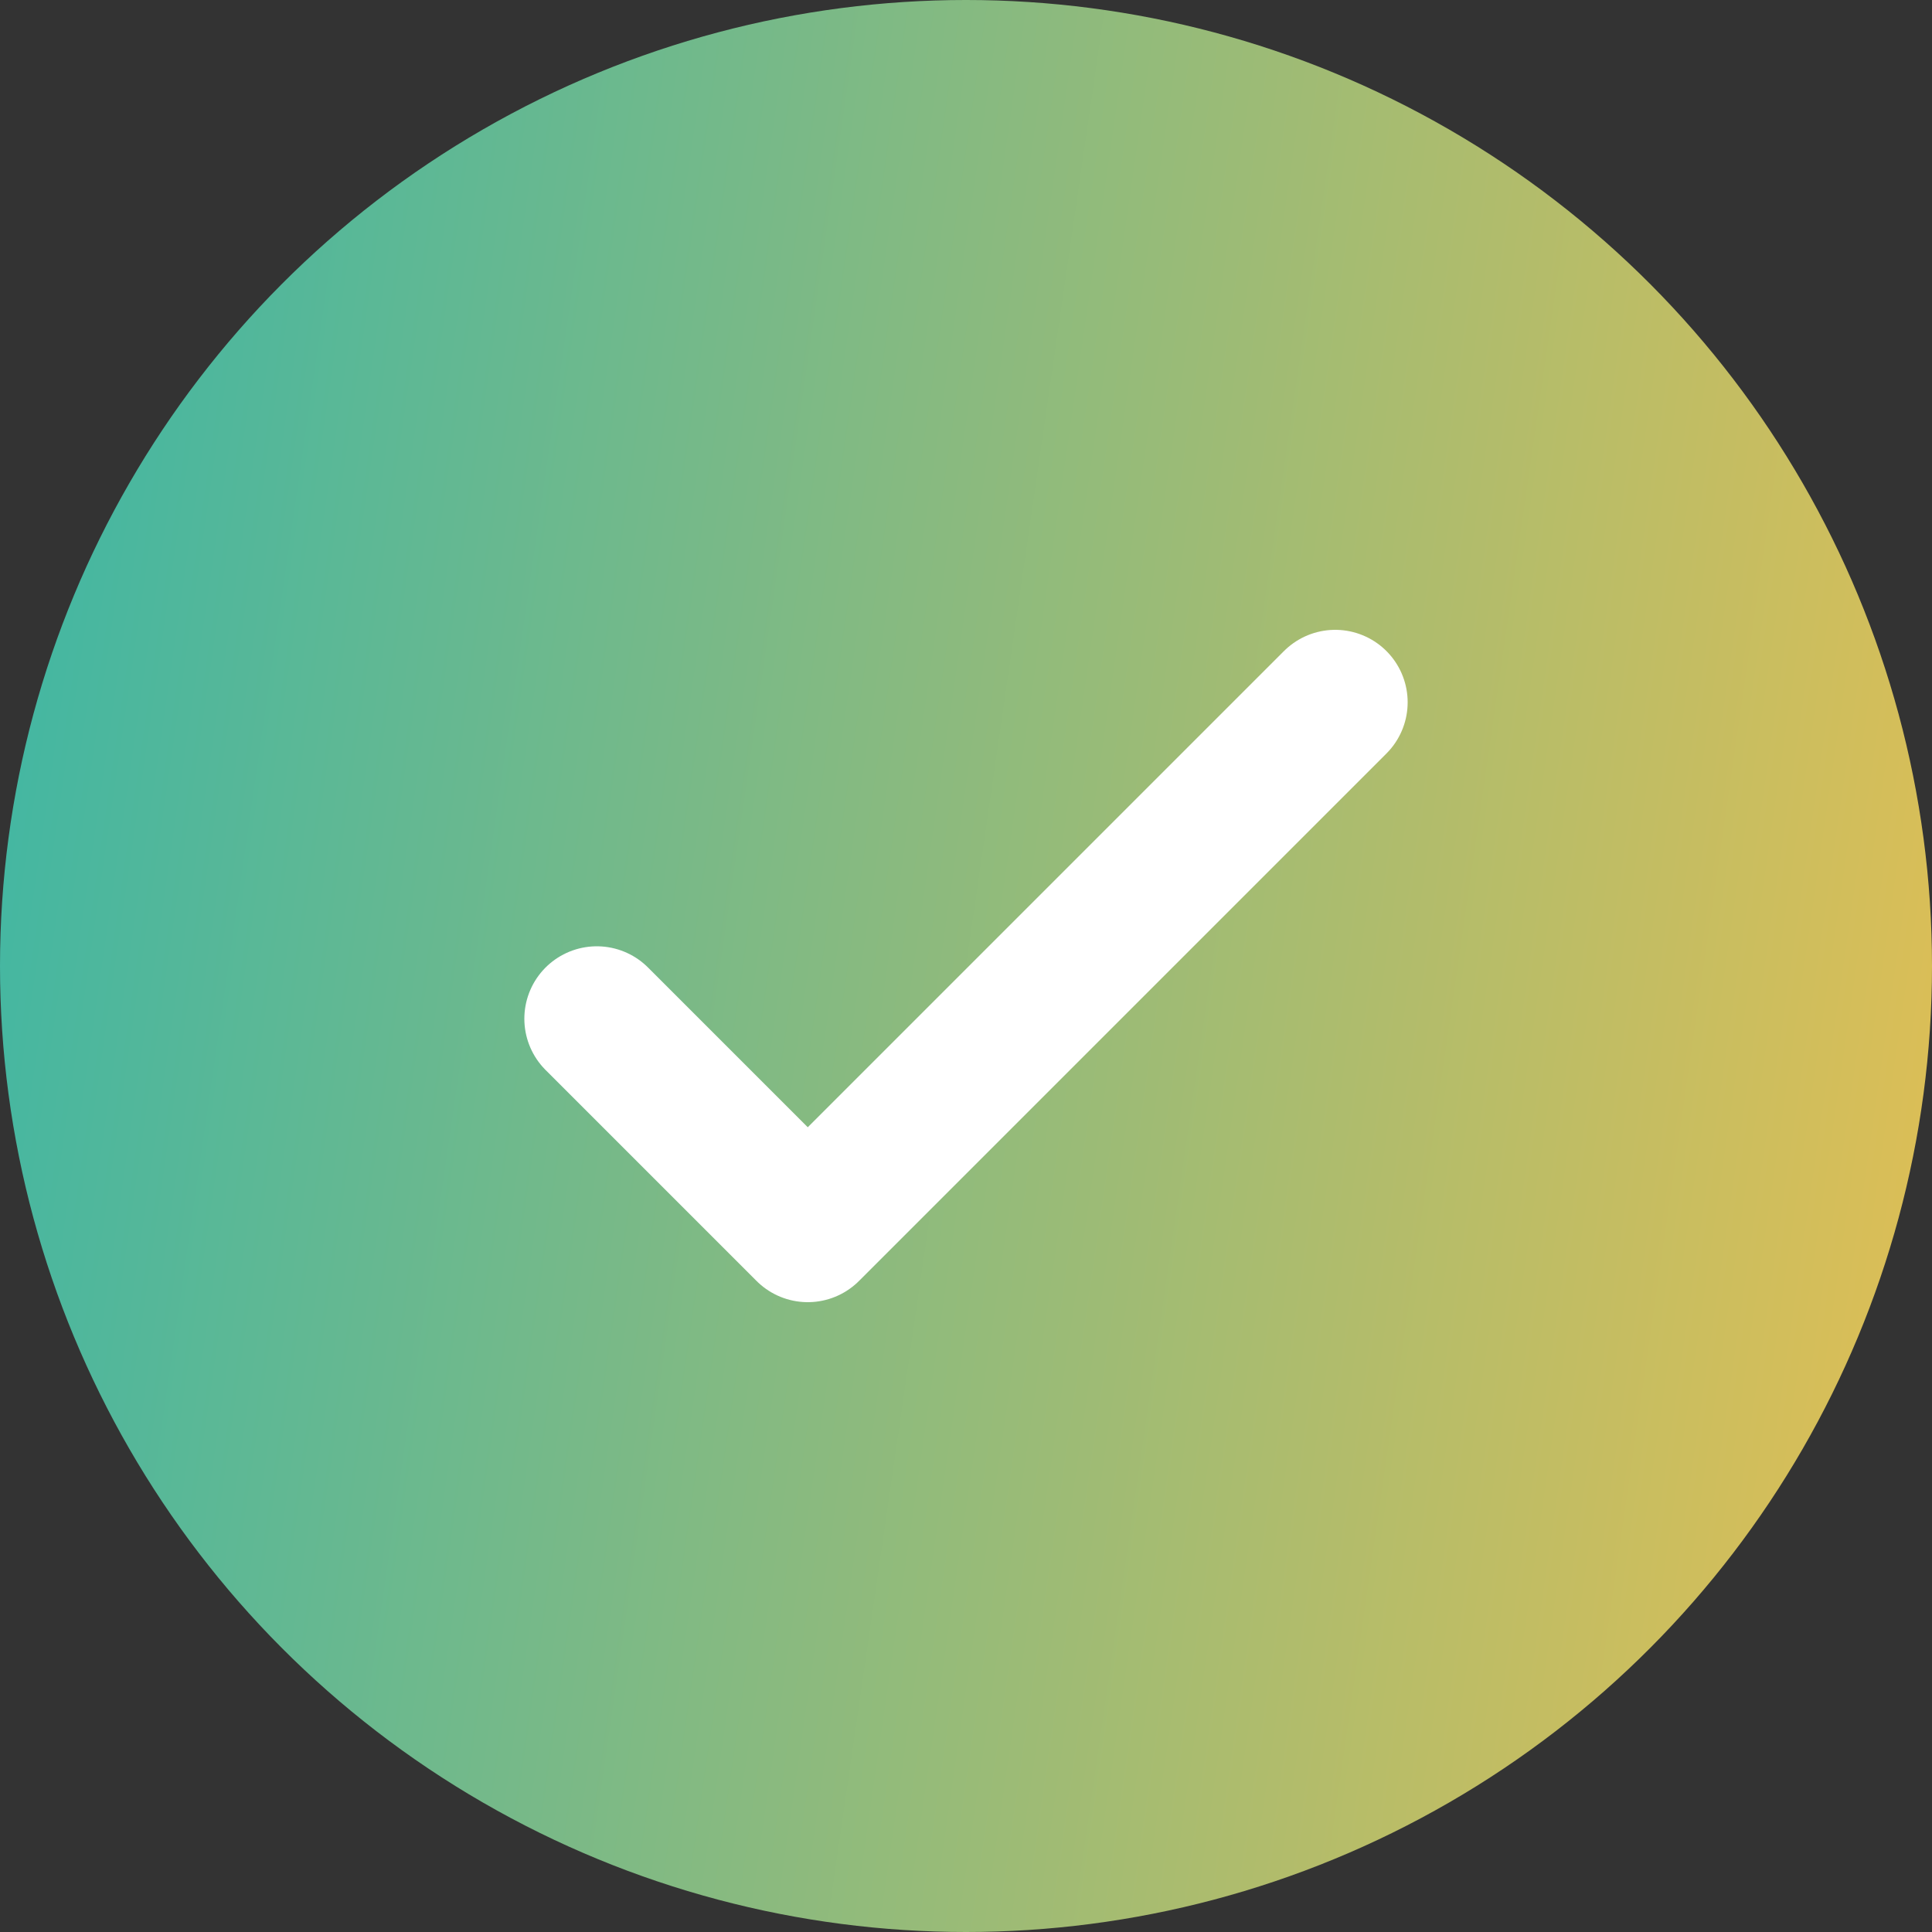 <svg width="20" height="20" viewBox="0 0 20 20" fill="none" xmlns="http://www.w3.org/2000/svg">
<rect x="0" y="0" width="20" height="20" fill="#333333" stroke="none"/>
<circle cx="10" cy="10" r="10" fill="url(#paint0_linear_37_681)"/>
<path d="M6.178 10.546L8.362 12.73L13.822 7.27" stroke="white" stroke-width="1.5" stroke-linecap="round" stroke-linejoin="round"/>
<defs>
<linearGradient id="paint0_linear_37_681" x1="0" y1="0" x2="22.425" y2="3.246" gradientUnits="userSpaceOnUse">
<stop stop-color="#3bb6a6"/>
<stop offset="1" stop-color="#e4bf52"/>
</linearGradient>
</defs>
</svg>
